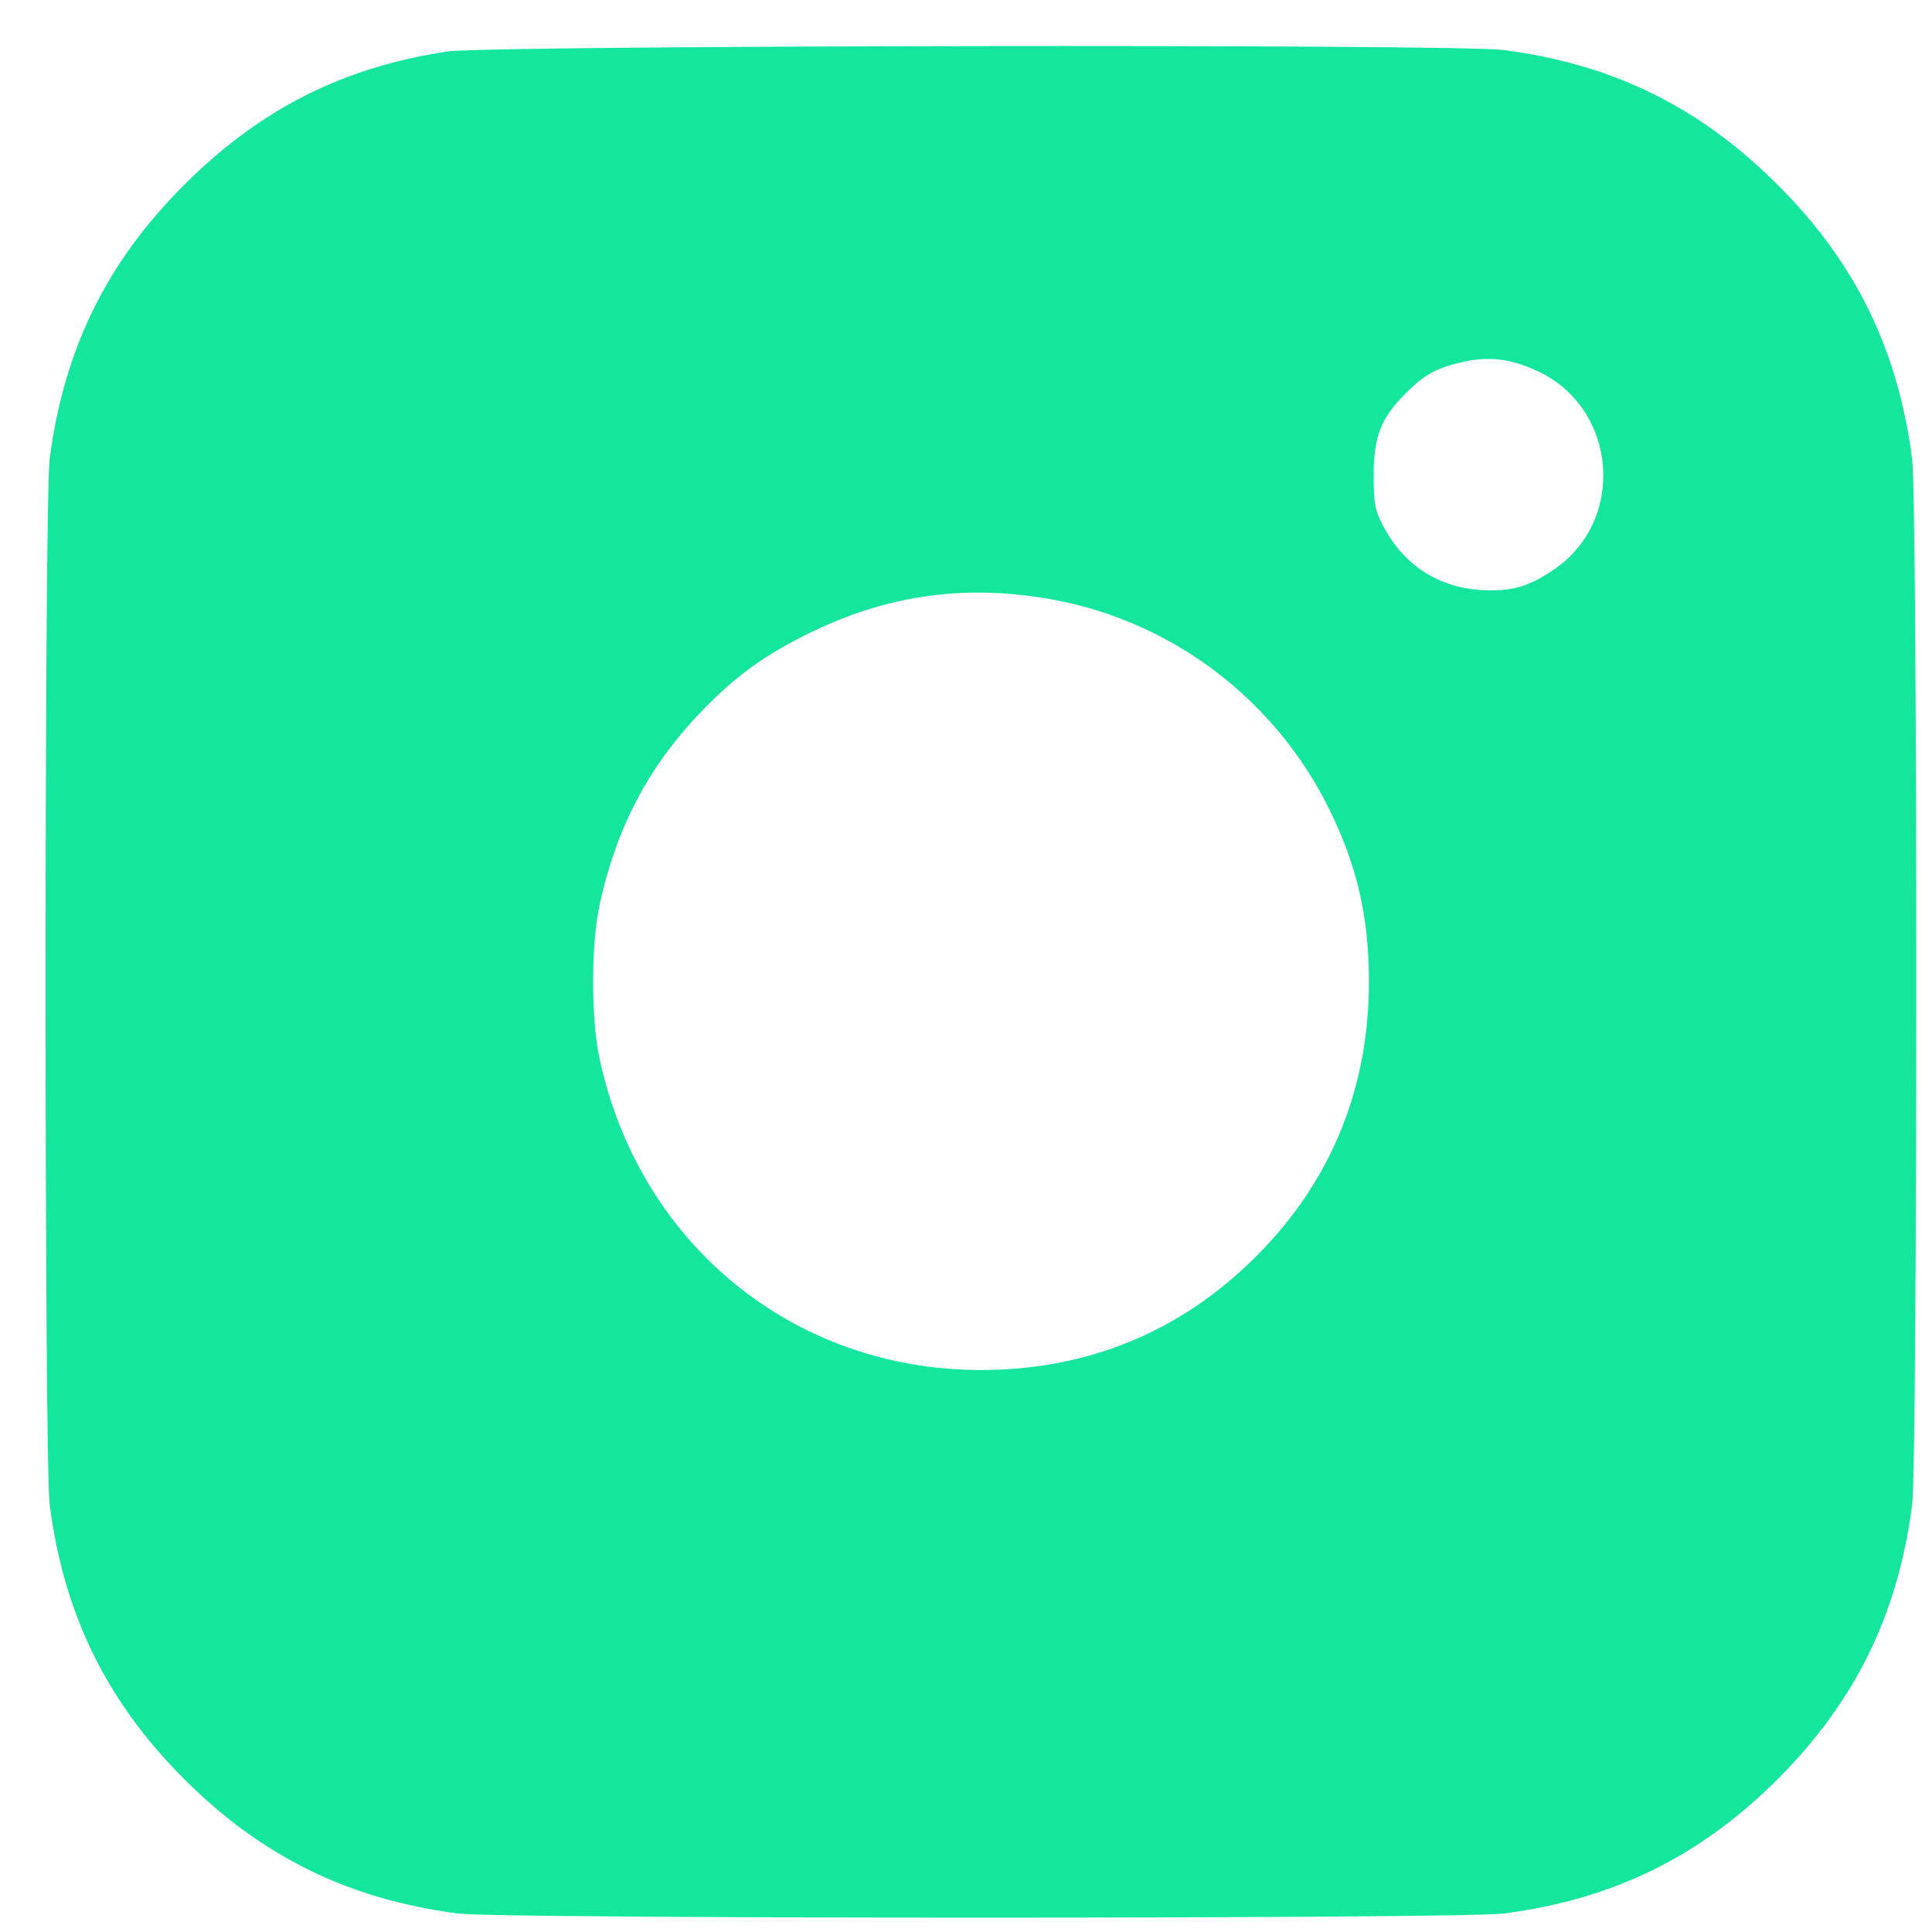 <?xml version="1.0" encoding="UTF-8"?> <svg xmlns="http://www.w3.org/2000/svg" width="25" height="25" viewBox="0 0 25 25" fill="none"> <path d="M5.791 0.666C4.439 0.87 3.366 1.409 2.383 2.393C1.381 3.391 0.827 4.521 0.643 5.936C0.572 6.489 0.572 18.92 0.643 19.473C0.827 20.887 1.376 22.013 2.383 23.021C3.39 24.028 4.515 24.577 5.928 24.761C6.481 24.832 18.905 24.832 19.458 24.761C20.872 24.577 21.997 24.028 23.004 23.021C24.011 22.013 24.559 20.887 24.743 19.473C24.814 18.92 24.814 6.489 24.743 5.936C24.559 4.521 24.006 3.391 23.004 2.393C21.992 1.381 20.872 0.832 19.458 0.647C18.853 0.567 6.325 0.586 5.791 0.666ZM19.912 4.81C20.933 5.297 21.042 6.744 20.101 7.374C19.765 7.601 19.553 7.657 19.151 7.634C18.602 7.596 18.163 7.307 17.903 6.815C17.794 6.612 17.775 6.522 17.775 6.153C17.775 5.652 17.87 5.406 18.191 5.089C18.427 4.848 18.598 4.758 18.933 4.682C19.283 4.606 19.562 4.644 19.912 4.81ZM13.662 7.766C15.189 8.059 16.494 9.053 17.194 10.457C17.558 11.191 17.714 11.858 17.714 12.704C17.714 14.038 17.255 15.207 16.357 16.152C15.369 17.193 14.13 17.728 12.693 17.728C10.259 17.728 8.259 16.086 7.753 13.674C7.649 13.172 7.649 12.236 7.753 11.735C7.961 10.751 8.372 9.951 9.029 9.256C9.445 8.816 9.8 8.542 10.296 8.282C11.384 7.705 12.461 7.539 13.662 7.766Z" fill="#15E69D"></path> </svg> 